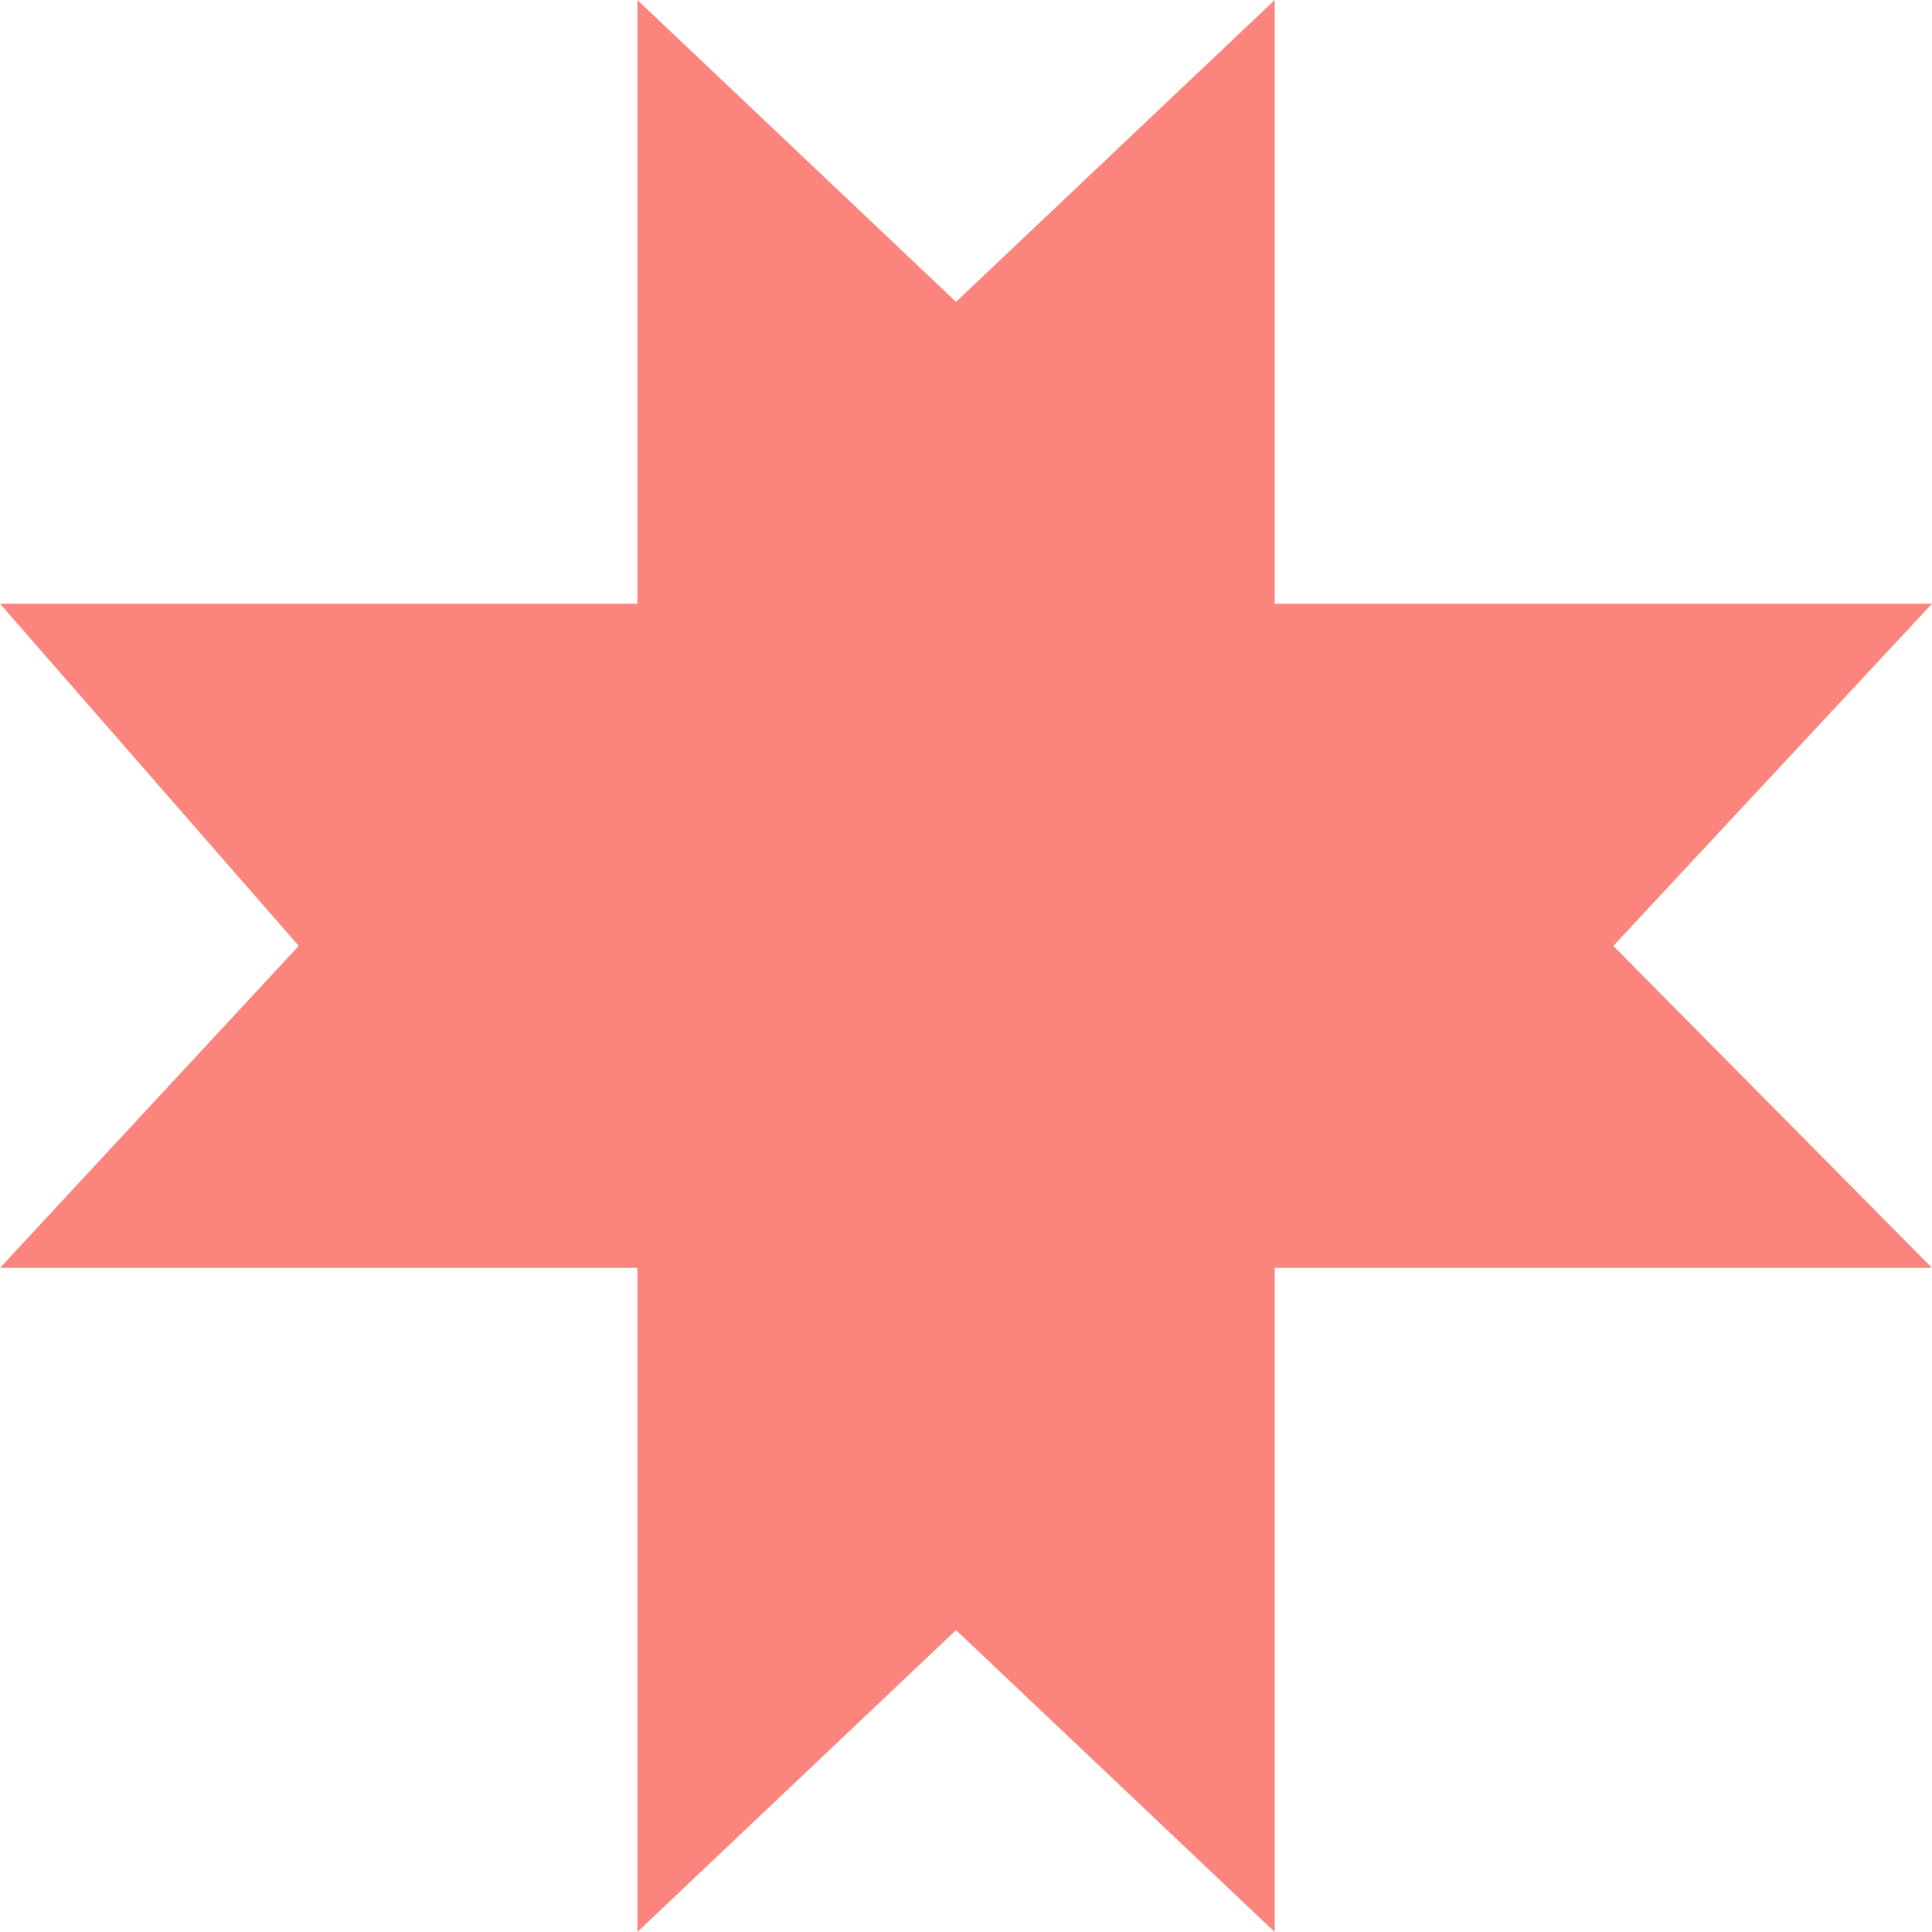 <?xml version="1.0" encoding="UTF-8"?>
<svg xmlns="http://www.w3.org/2000/svg" width="49" height="49" viewBox="0 0 49 49" fill="none">
  <path d="M16.165 0V15.312H0L7.577 23.99L0 32.156H16.165V49L24.247 41.344L32.33 49V32.156H49L40.917 23.99L49 15.312H32.33V0L24.247 7.656L16.165 0Z" fill="#FB847D"></path>
</svg>
